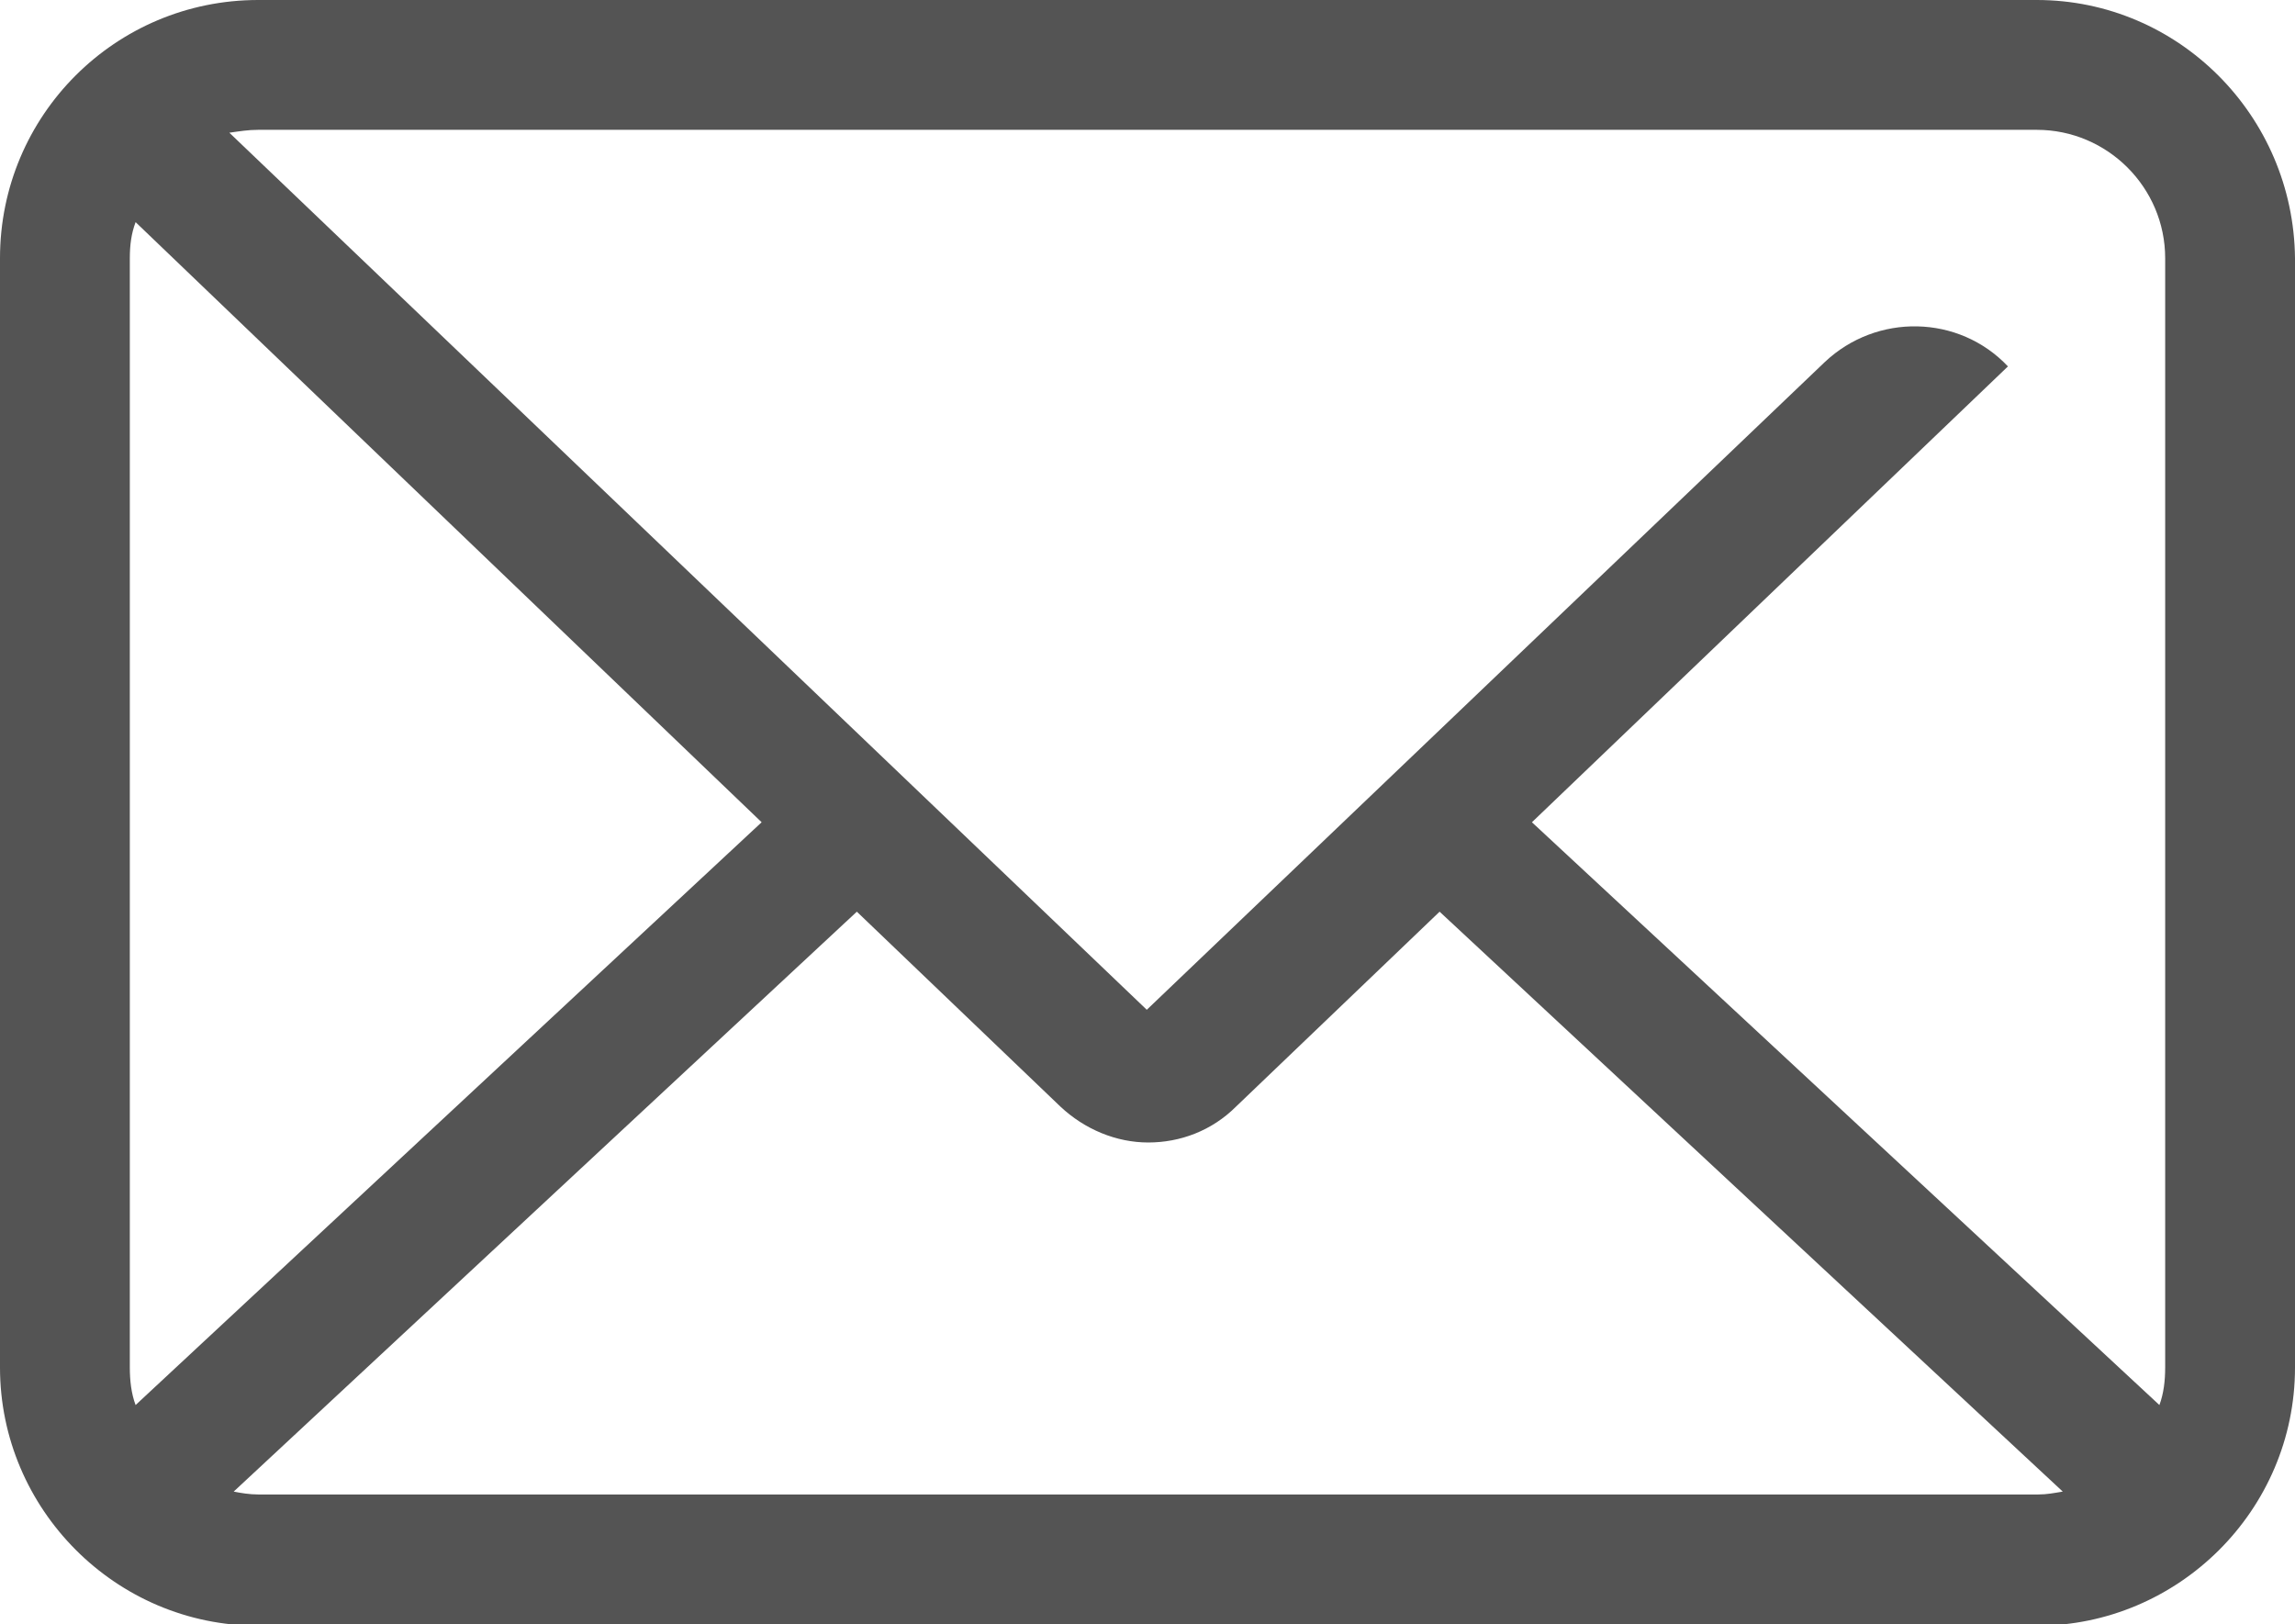 <svg xmlns:xlink="http://www.w3.org/1999/xlink" class="icon" xmlns="http://www.w3.org/2000/svg" viewBox="0 0 159.1 112.6" width="159.1" height="112.6" >
<path class="icon__path" d="M141.2,0H17.9C8,0,0,8,0,17.9v76.9c0,9.8,8,17.9,17.9,17.9h123.3c9.8,0,17.9-8,17.9-17.9V17.9 C159,8,151,0,141.2,0z M141.2,9c4.9,0,8.9,4,8.9,8.9v76.9c0,0.9-0.1,1.8-0.4,2.6L106.2,57l33-31.6c-3.4-3.6-9.1-3.7-12.7-0.3 l-47,44.9L15.9,9.2C16.6,9.1,17.2,9,17.9,9H141.2z M9.4,97.4C9.1,96.6,9,95.7,9,94.8V17.9c0-0.9,0.1-1.7,0.4-2.5L52.8,57L9.4,97.4 z M17.9,103.6c-0.6,0-1.2-0.1-1.7-0.2l43.2-40.2l14.1,13.5c1.7,1.6,3.9,2.5,6.1,2.5s4.4-0.8,6.1-2.5l14.1-13.5l43.2,40.2 c-0.6,0.1-1.1,0.2-1.7,0.2H17.9z" fill="#545454"></path>
</svg>